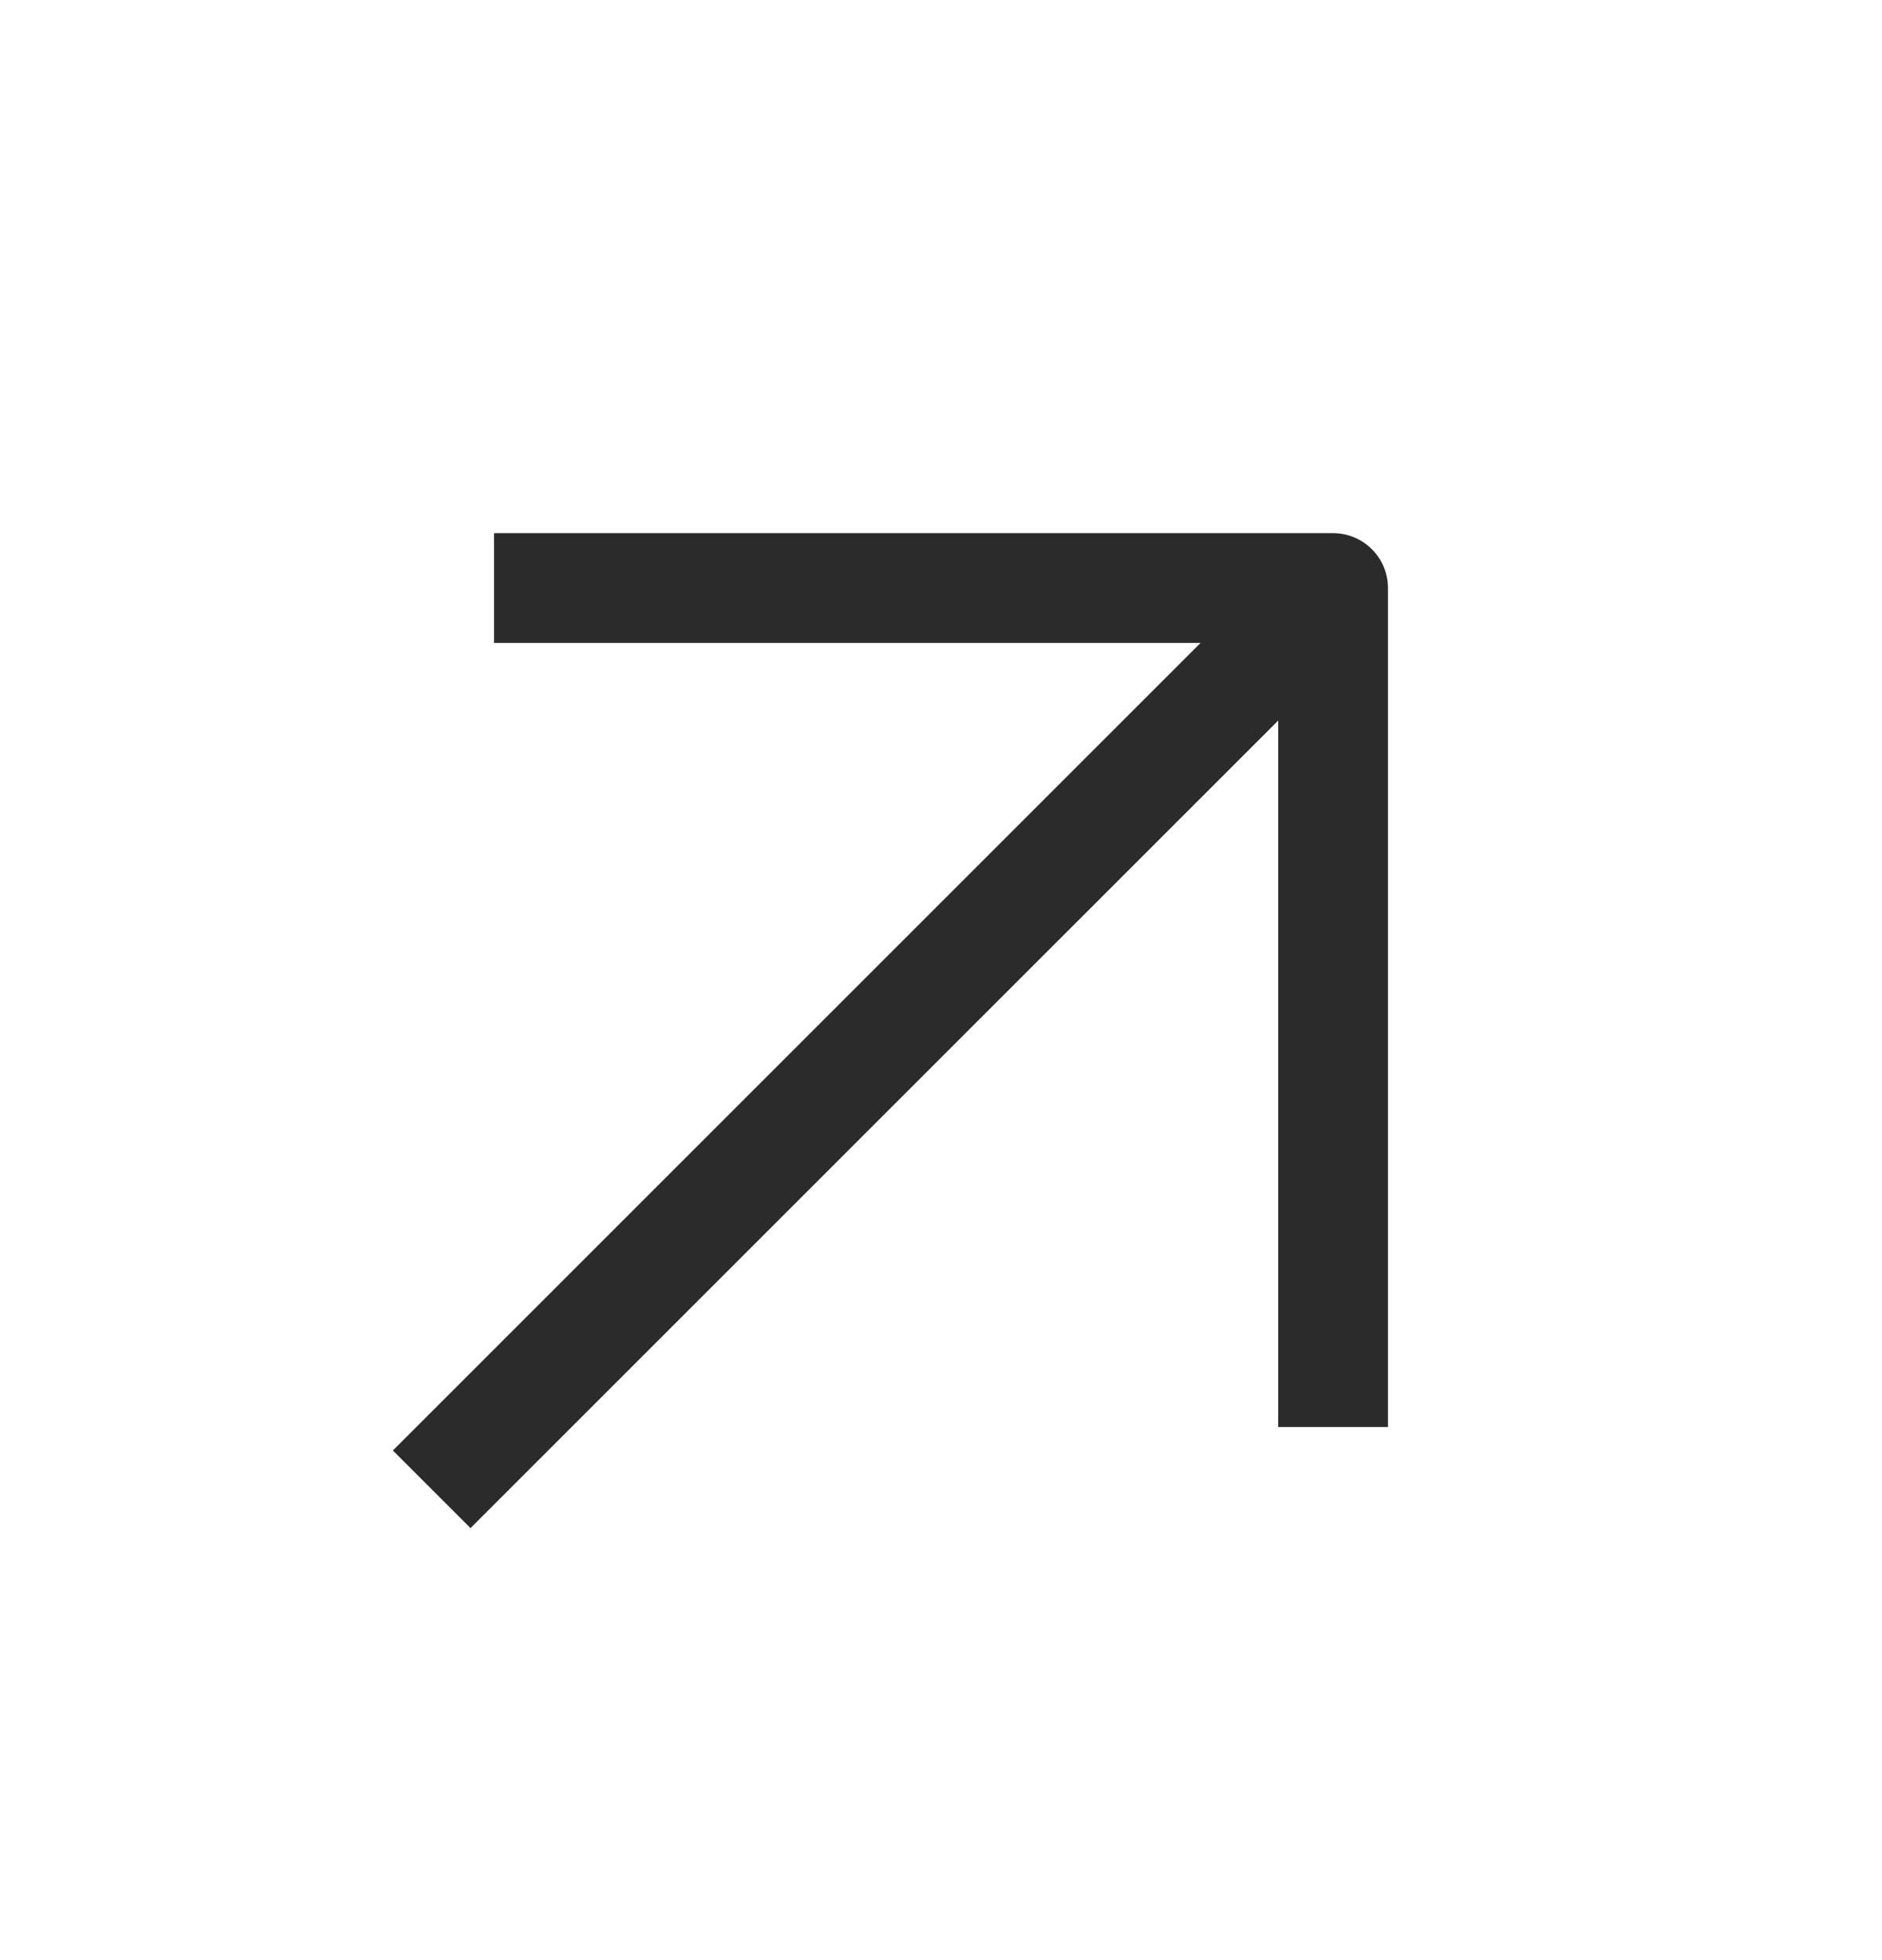 <?xml version="1.0" encoding="UTF-8"?> <svg xmlns="http://www.w3.org/2000/svg" width="24" height="25" viewBox="0 0 24 25" fill="none"> <path d="M6 18.5L16 8.5" stroke="#2B2B2B" stroke-width="1.4" stroke-linecap="square" stroke-linejoin="round"></path> <path d="M7 7.5H17V17.5" stroke="#2B2B2B" stroke-width="1.4" stroke-linecap="square" stroke-linejoin="round"></path> </svg> 